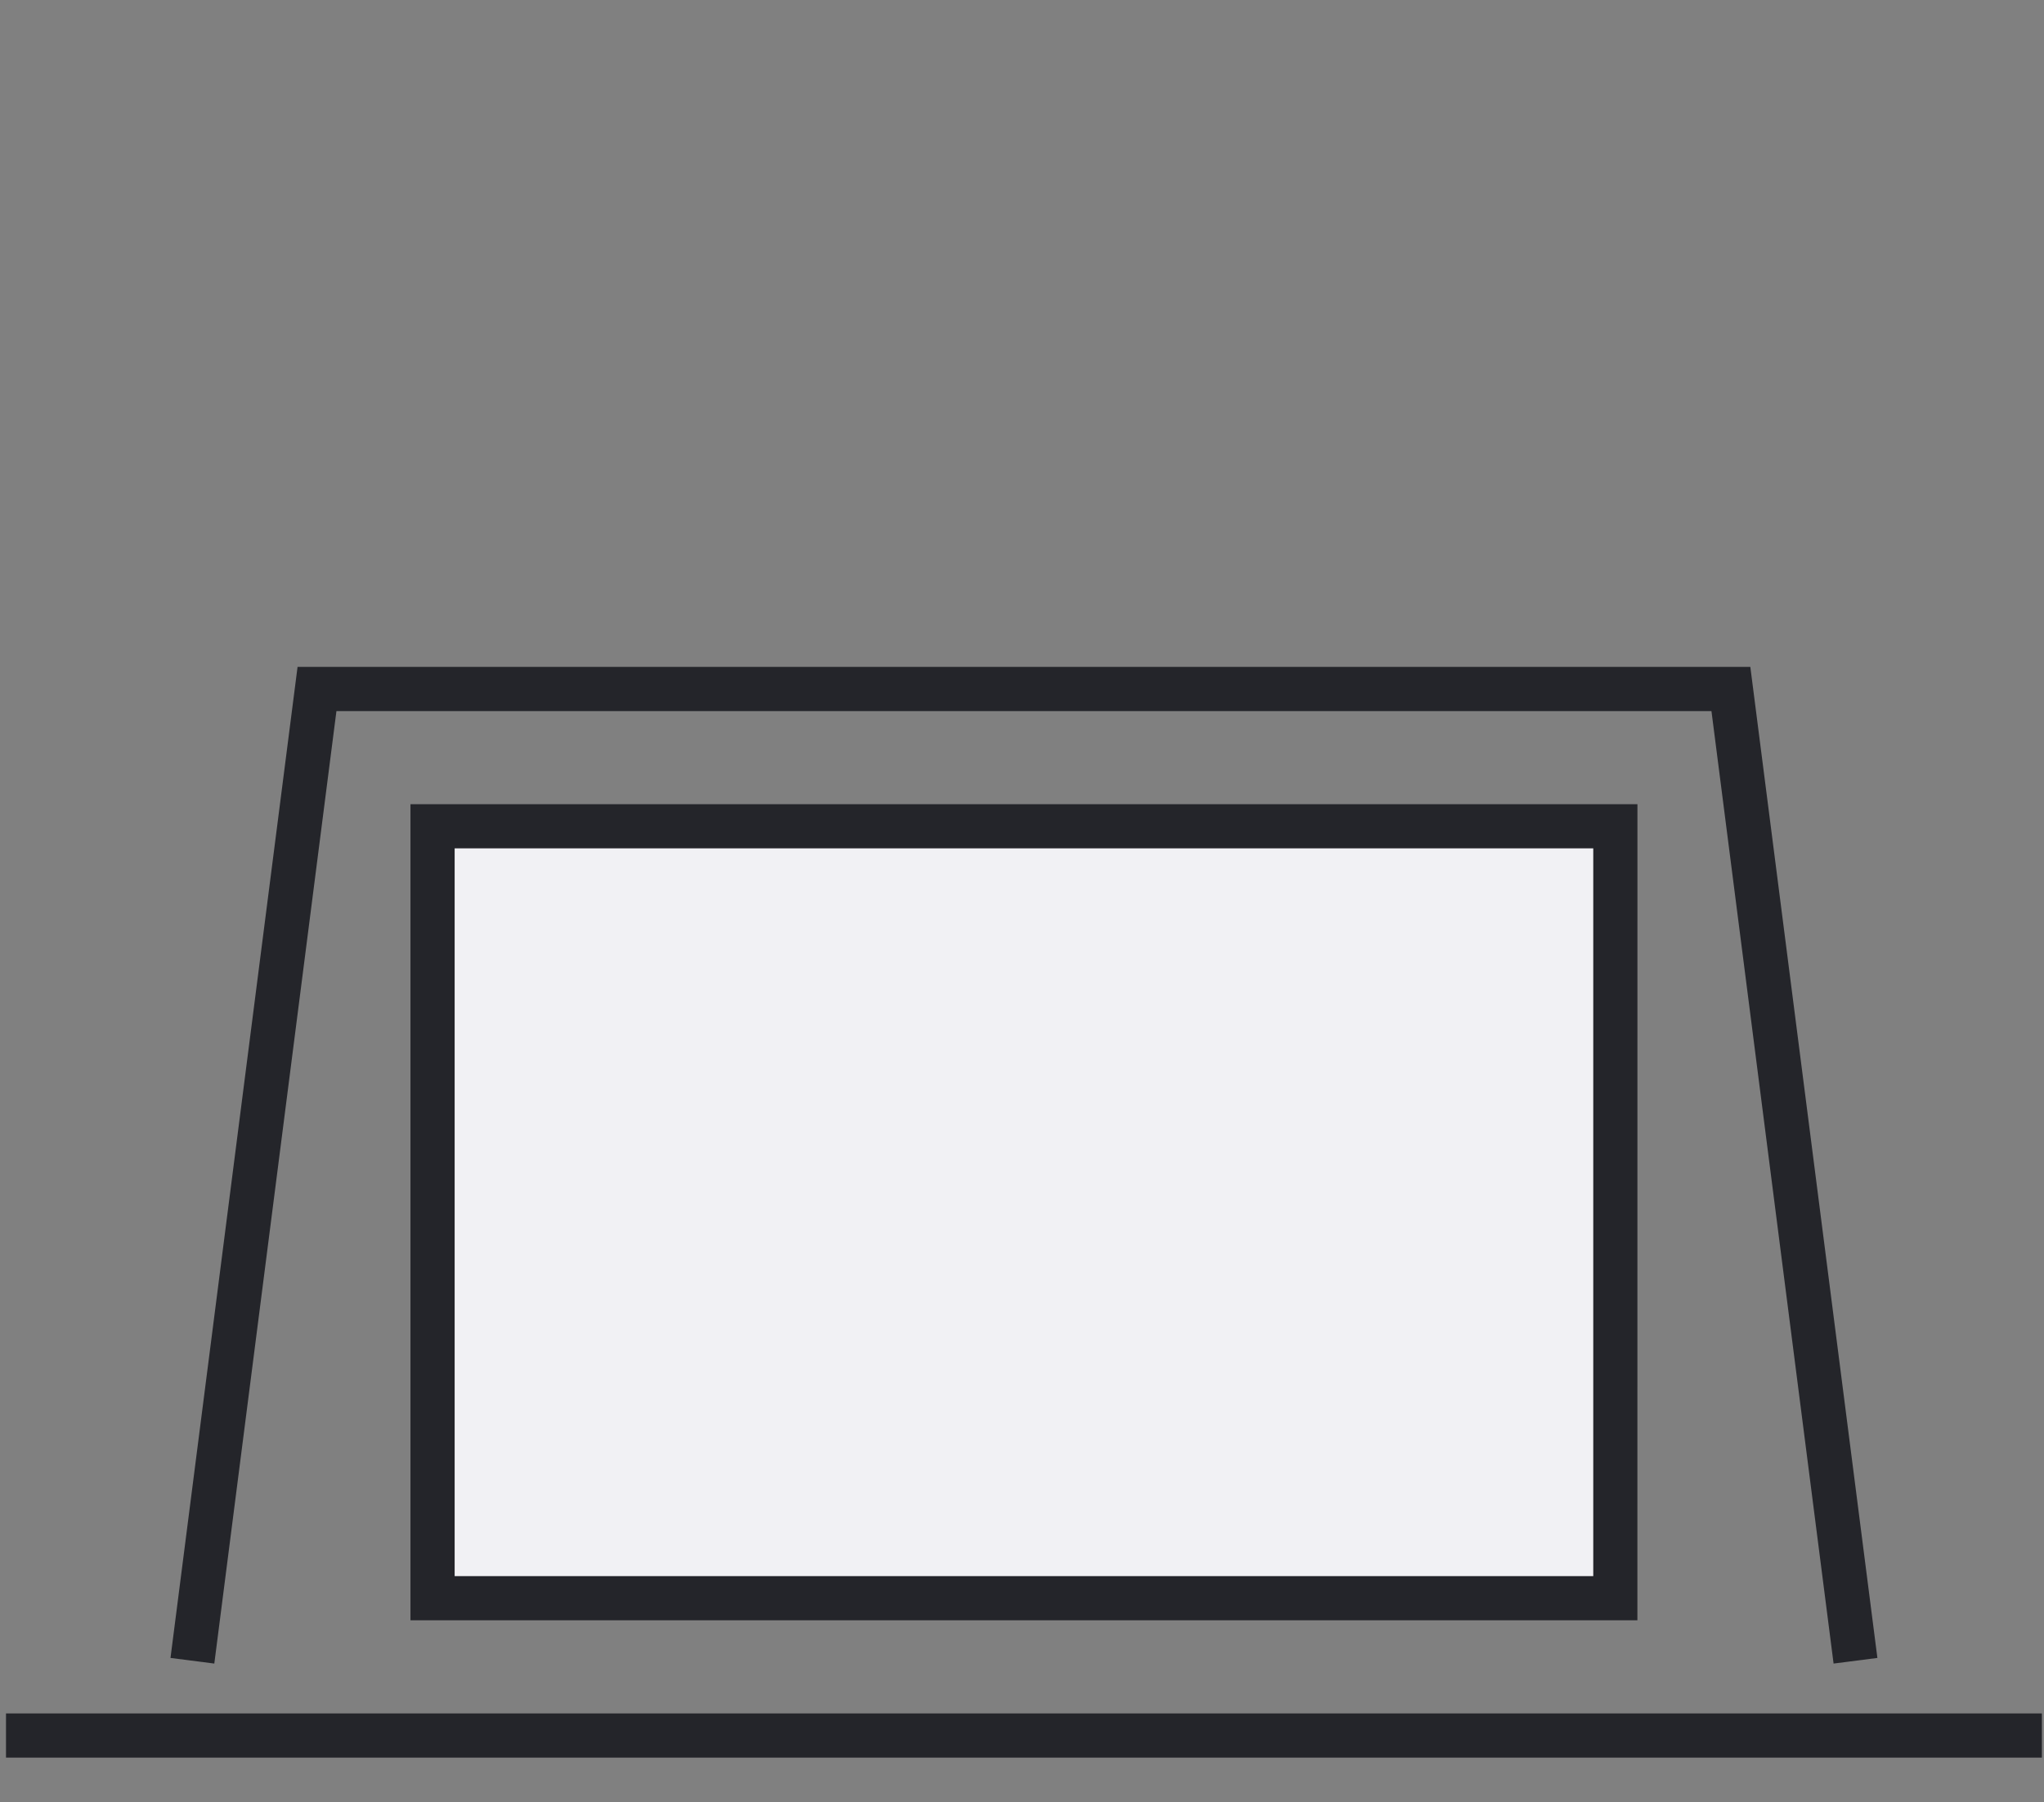 <?xml version="1.0"?>
<svg xmlns="http://www.w3.org/2000/svg" viewBox="0 0 93 82">
  <rect x="0" y="0" width="93" height="82" fill="#808080" stroke="none"/>
  <g id="&#x30B0;&#x30EB;&#x30FC;&#x30D7;_425" data-name="&#x30B0;&#x30EB;&#x30FC;&#x30D7; 425" transform="translate(-936 -1287)">
    <path id="&#x30D1;&#x30B9;_1483" data-name="&#x30D1;&#x30B9; 1483" d="M1089.423,1812.562l-5.669-44.214h-64.331l-5.669,44.214" transform="translate(-69 -450)" fill="none" stroke="#24252a" stroke-miterlimit="10" stroke-width="2.01"/>
    <rect id="&#x9577;&#x65B9;&#x5F62;_563" data-name="&#x9577;&#x65B9;&#x5F62; 563" width="53.816" height="35.12" transform="translate(955.68 1324.596)" fill="#f1f1f4"/>
    <path id="&#x30D1;&#x30B9;_1484" data-name="&#x30D1;&#x30B9; 1484" d="M1077.492,1808.711h-51.806V1775.6h51.806Zm2.01-35.12h-55.826v37.13H1079.5Z" transform="translate(-69 -450)" fill="#24252a"/>
    <line id="&#x7DDA;_289" data-name="&#x7DDA; 289" x2="92.631" transform="translate(936.273 1365.964)" fill="none" stroke="#24252a" stroke-miterlimit="10" stroke-width="2.01"/>
    <rect id="&#x9577;&#x65B9;&#x5F62;_579" data-name="&#x9577;&#x65B9;&#x5F62; 579" width="93" height="82" transform="translate(936 1287)" fill="none"/>
  </g>
</svg>
